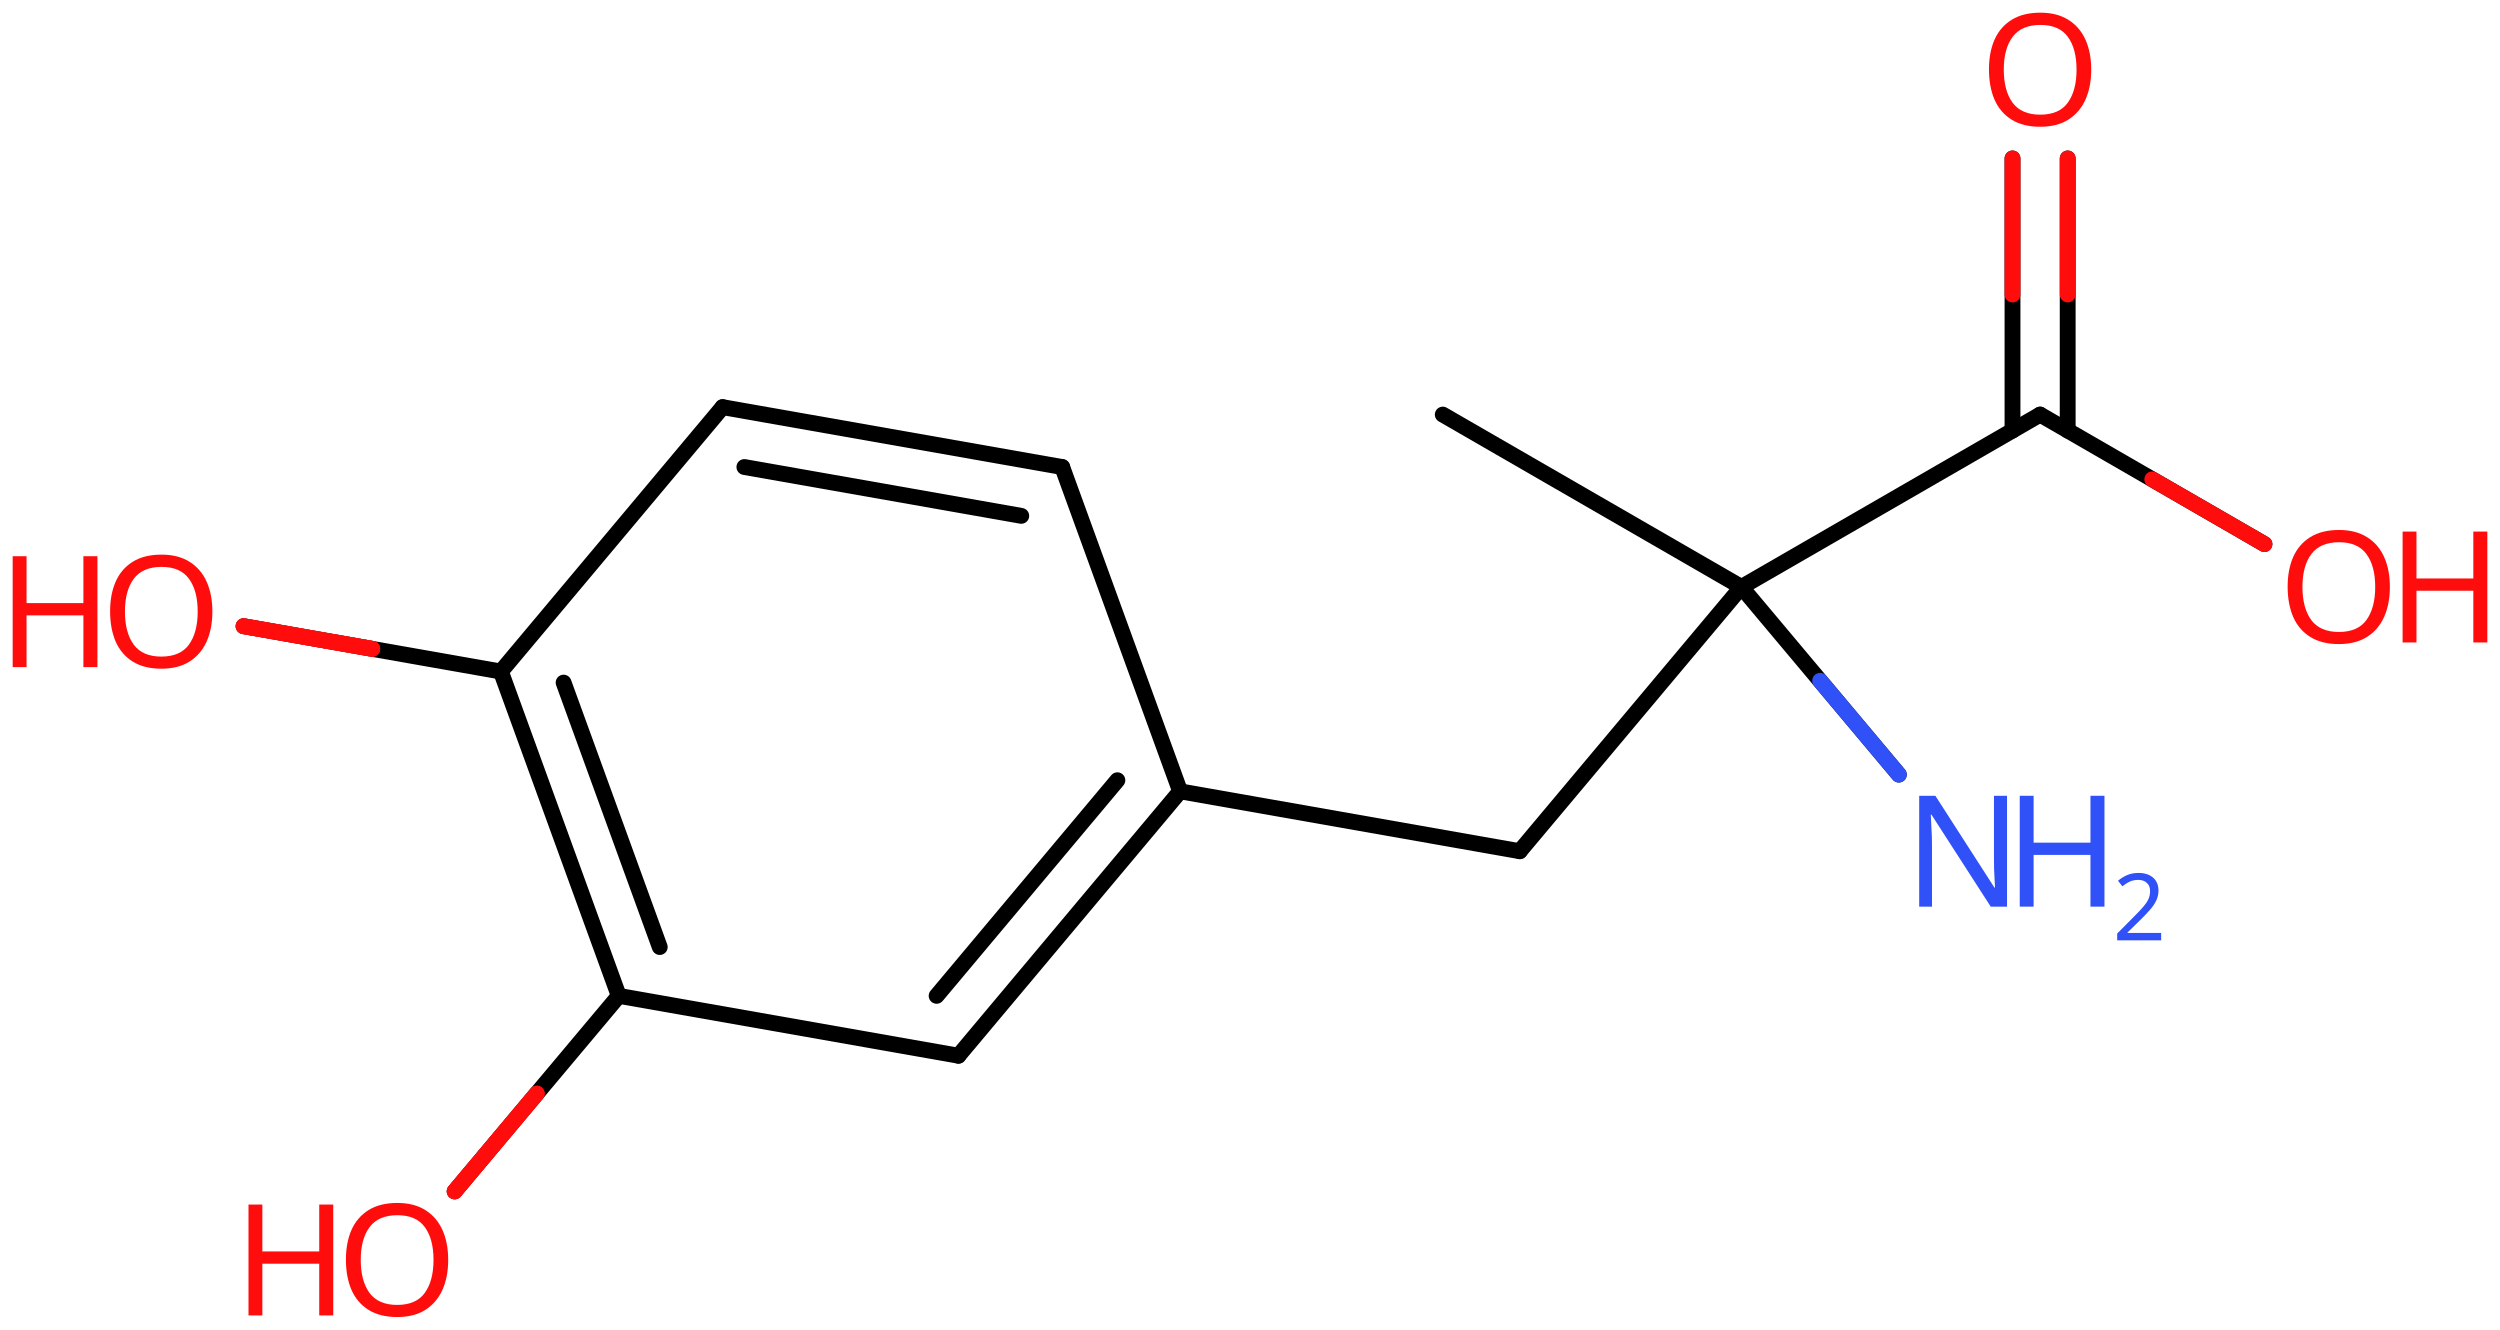 <svg xmlns="http://www.w3.org/2000/svg" xmlns:xlink="http://www.w3.org/1999/xlink" height="58.761mm" version="1.2" viewBox="0 0 110.477 58.761" width="110.477mm">
      
    <desc>Generated by the Chemistry Development Kit (http://github.com/cdk)</desc>
      
    <g fill="#FF0D0D" stroke="#000000" stroke-linecap="round" stroke-linejoin="round" stroke-width=".7">
            
        <rect fill="#FFFFFF" height="59.0" stroke="none" width="111.0" x=".0" y=".0"/>
            
        <g class="mol" id="mol1">
                  
            <line class="bond" id="mol1bnd1" x1="63.757" x2="76.955" y1="18.321" y2="25.941"/>
                  
            <line class="bond" id="mol1bnd2" x1="76.955" x2="67.159" y1="25.941" y2="37.616"/>
                  
            <line class="bond" id="mol1bnd3" x1="67.159" x2="52.151" y1="37.616" y2="34.969"/>
                  
            <g class="bond" id="mol1bnd4">
                        
                <line x1="42.353" x2="52.151" y1="46.653" y2="34.969"/>
                        
                <line x1="41.39" x2="49.378" y1="44.007" y2="34.48"/>
                      
            </g>
                  
            <line class="bond" id="mol1bnd5" x1="42.353" x2="27.345" y1="46.653" y2="44.007"/>
                  
            <g class="bond" id="mol1bnd6">
                        
                <line x1="22.134" x2="27.345" y1="29.676" y2="44.007"/>
                        
                <line x1="24.906" x2="29.155" y1="30.165" y2="41.85"/>
                      
            </g>
                  
            <line class="bond" id="mol1bnd7" x1="22.134" x2="31.932" y1="29.676" y2="17.992"/>
                  
            <g class="bond" id="mol1bnd8">
                        
                <line x1="46.94" x2="31.932" y1="20.639" y2="17.992"/>
                        
                <line x1="45.13" x2="32.895" y1="22.796" y2="20.638"/>
                      
            </g>
                  
            <line class="bond" id="mol1bnd9" x1="52.151" x2="46.94" y1="34.969" y2="20.639"/>
                  
            <line class="bond" id="mol1bnd10" x1="22.134" x2="10.764" y1="29.676" y2="27.672"/>
                  
            <line class="bond" id="mol1bnd11" x1="27.345" x2="20.092" y1="44.007" y2="52.648"/>
                  
            <line class="bond" id="mol1bnd12" x1="76.955" x2="90.154" y1="25.941" y2="18.321"/>
                  
            <g class="bond" id="mol1bnd13">
                        
                <line x1="88.934" x2="88.934" y1="19.025" y2="7.002"/>
                        
                <line x1="91.373" x2="91.373" y1="19.025" y2="7.002"/>
                      
                <line class="hi" stroke="#FF0D0D" x1="88.934" x2="88.934" y1="7.002" y2="13.013"/>
                <line class="hi" stroke="#FF0D0D" x1="91.373" x2="91.373" y1="7.002" y2="13.013"/>
            </g>
                  
            <line class="bond" id="mol1bnd14" x1="90.154" x2="100.068" y1="18.321" y2="24.045"/>
                  
            <line class="bond" id="mol1bnd15" x1="76.955" x2="83.911" y1="25.941" y2="34.23"/>
                  
            <g class="atom" id="mol1atm10">
                        
                <path d="M9.385 27.027q-.0 .756 -.256 1.328q-.256 .565 -.756 .881q-.5 .315 -1.245 .315q-.756 .0 -1.262 -.315q-.506 -.316 -.756 -.887q-.244 -.572 -.244 -1.334q.0 -.75 .244 -1.309q.25 -.566 .756 -.882q.506 -.315 1.274 -.315q.733 -.0 1.233 .315q.5 .31 .756 .876q.256 .565 .256 1.327zM5.521 27.027q.0 .923 .387 1.459q.393 .529 1.22 .529q.84 .0 1.221 -.529q.387 -.536 .387 -1.459q-.0 -.929 -.387 -1.452q-.381 -.524 -1.209 -.524q-.833 -.0 -1.226 .524q-.393 .523 -.393 1.452z" stroke="none"/>
                        
                <path d="M4.305 29.48h-.62v-2.286h-2.512v2.286h-.613v-4.9h.613v2.072h2.512v-2.072h.62v4.9z" stroke="none"/>
                      
            </g>
                  
            <g class="atom" id="mol1atm11">
                        
                <path d="M19.806 55.677q-.0 .756 -.256 1.328q-.256 .565 -.756 .881q-.5 .315 -1.244 .315q-.756 .0 -1.262 -.315q-.506 -.316 -.757 -.887q-.244 -.572 -.244 -1.334q.0 -.75 .244 -1.31q.251 -.565 .757 -.881q.506 -.315 1.273 -.315q.733 -.0 1.233 .315q.5 .31 .756 .875q.256 .566 .256 1.328zM15.942 55.677q.0 .923 .387 1.458q.393 .53 1.221 .53q.839 .0 1.22 -.53q.387 -.535 .387 -1.458q-.0 -.929 -.387 -1.453q-.381 -.523 -1.209 -.523q-.833 -.0 -1.226 .523q-.393 .524 -.393 1.453z" stroke="none"/>
                        
                <path d="M14.726 58.13h-.619v-2.286h-2.513v2.286h-.613v-4.9h.613v2.072h2.513v-2.072h.619v4.9z" stroke="none"/>
                      
            </g>
                  
            <path class="atom" d="M92.413 3.078q-.0 .756 -.256 1.328q-.256 .565 -.756 .881q-.5 .315 -1.244 .315q-.756 .0 -1.262 -.315q-.507 -.316 -.757 -.887q-.244 -.572 -.244 -1.334q.0 -.75 .244 -1.309q.25 -.566 .757 -.881q.506 -.316 1.273 -.316q.733 .0 1.233 .316q.5 .309 .756 .875q.256 .565 .256 1.327zM88.549 3.078q.0 .923 .387 1.459q.393 .53 1.221 .53q.839 -.0 1.22 -.53q.387 -.536 .387 -1.459q-.0 -.929 -.387 -1.452q-.381 -.524 -1.209 -.524q-.833 -.0 -1.226 .524q-.393 .523 -.393 1.452z" id="mol1atm13" stroke="none"/>
                  
            <g class="atom" id="mol1atm14">
                        
                <path d="M105.611 25.938q.0 .756 -.256 1.328q-.256 .565 -.756 .881q-.5 .315 -1.244 .315q-.756 .0 -1.262 -.315q-.506 -.316 -.756 -.887q-.244 -.572 -.244 -1.334q-.0 -.75 .244 -1.309q.25 -.566 .756 -.881q.506 -.316 1.274 -.316q.732 .0 1.232 .316q.5 .309 .756 .875q.256 .565 .256 1.327zM101.747 25.938q.0 .923 .387 1.459q.393 .53 1.221 .53q.839 -.0 1.22 -.53q.387 -.536 .387 -1.459q.0 -.929 -.387 -1.452q-.381 -.524 -1.208 -.524q-.834 -.0 -1.227 .524q-.393 .523 -.393 1.452z" stroke="none"/>
                        
                <path d="M109.917 28.391h-.619v-2.286h-2.512v2.286h-.613v-4.9h.613v2.072h2.512v-2.072h.619v4.9z" stroke="none"/>
                      
            </g>
                  
            <g class="atom" id="mol1atm15">
                        
                <path d="M88.692 40.065h-.72l-2.62 -4.066h-.029q.012 .239 .029 .596q.024 .357 .024 .732v2.738h-.565v-4.899h.714l2.608 4.054h.029q-.006 -.107 -.018 -.327q-.011 -.221 -.023 -.477q-.006 -.262 -.006 -.482v-2.768h.577v4.899z" fill="#3050F8" stroke="none"/>
                        
                <path d="M92.998 40.065h-.619v-2.286h-2.512v2.286h-.613v-4.899h.613v2.072h2.512v-2.072h.619v4.899z" fill="#3050F8" stroke="none"/>
                        
                <path d="M95.503 41.555h-1.943v-.3l.772 -.779q.221 -.221 .371 -.393q.154 -.175 .232 -.339q.079 -.168 .079 -.364q-.0 -.243 -.147 -.368q-.143 -.129 -.371 -.129q-.214 .0 -.379 .075q-.16 .075 -.328 .207l-.193 -.243q.171 -.146 .393 -.246q.225 -.1 .507 -.1q.411 -.0 .65 .207q.239 .207 .239 .575q.0 .229 -.096 .432q-.093 .2 -.264 .397q-.168 .196 -.393 .418l-.615 .603v.018h1.486v.329z" fill="#3050F8" stroke="none"/>
                      
            </g>
                
            <line class="hi" id="mol1bnd10" stroke="#FF0D0D" x1="10.764" x2="16.449" y1="27.672" y2="28.674"/>
            <line class="hi" id="mol1bnd10" stroke="#FF0D0D" x1="10.764" x2="16.449" y1="27.672" y2="28.674"/>
            <line class="hi" id="mol1bnd11" stroke="#FF0D0D" x1="20.092" x2="23.718" y1="52.648" y2="48.328"/>
            <line class="hi" id="mol1bnd11" stroke="#FF0D0D" x1="20.092" x2="23.718" y1="52.648" y2="48.328"/>
            <line class="hi" id="mol1bnd14" stroke="#FF0D0D" x1="100.068" x2="95.111" y1="24.045" y2="21.183"/>
            <line class="hi" id="mol1bnd15" stroke="#3050F8" x1="83.911" x2="80.433" y1="34.23" y2="30.085"/>
        </g>
          
    </g>
    
</svg>
